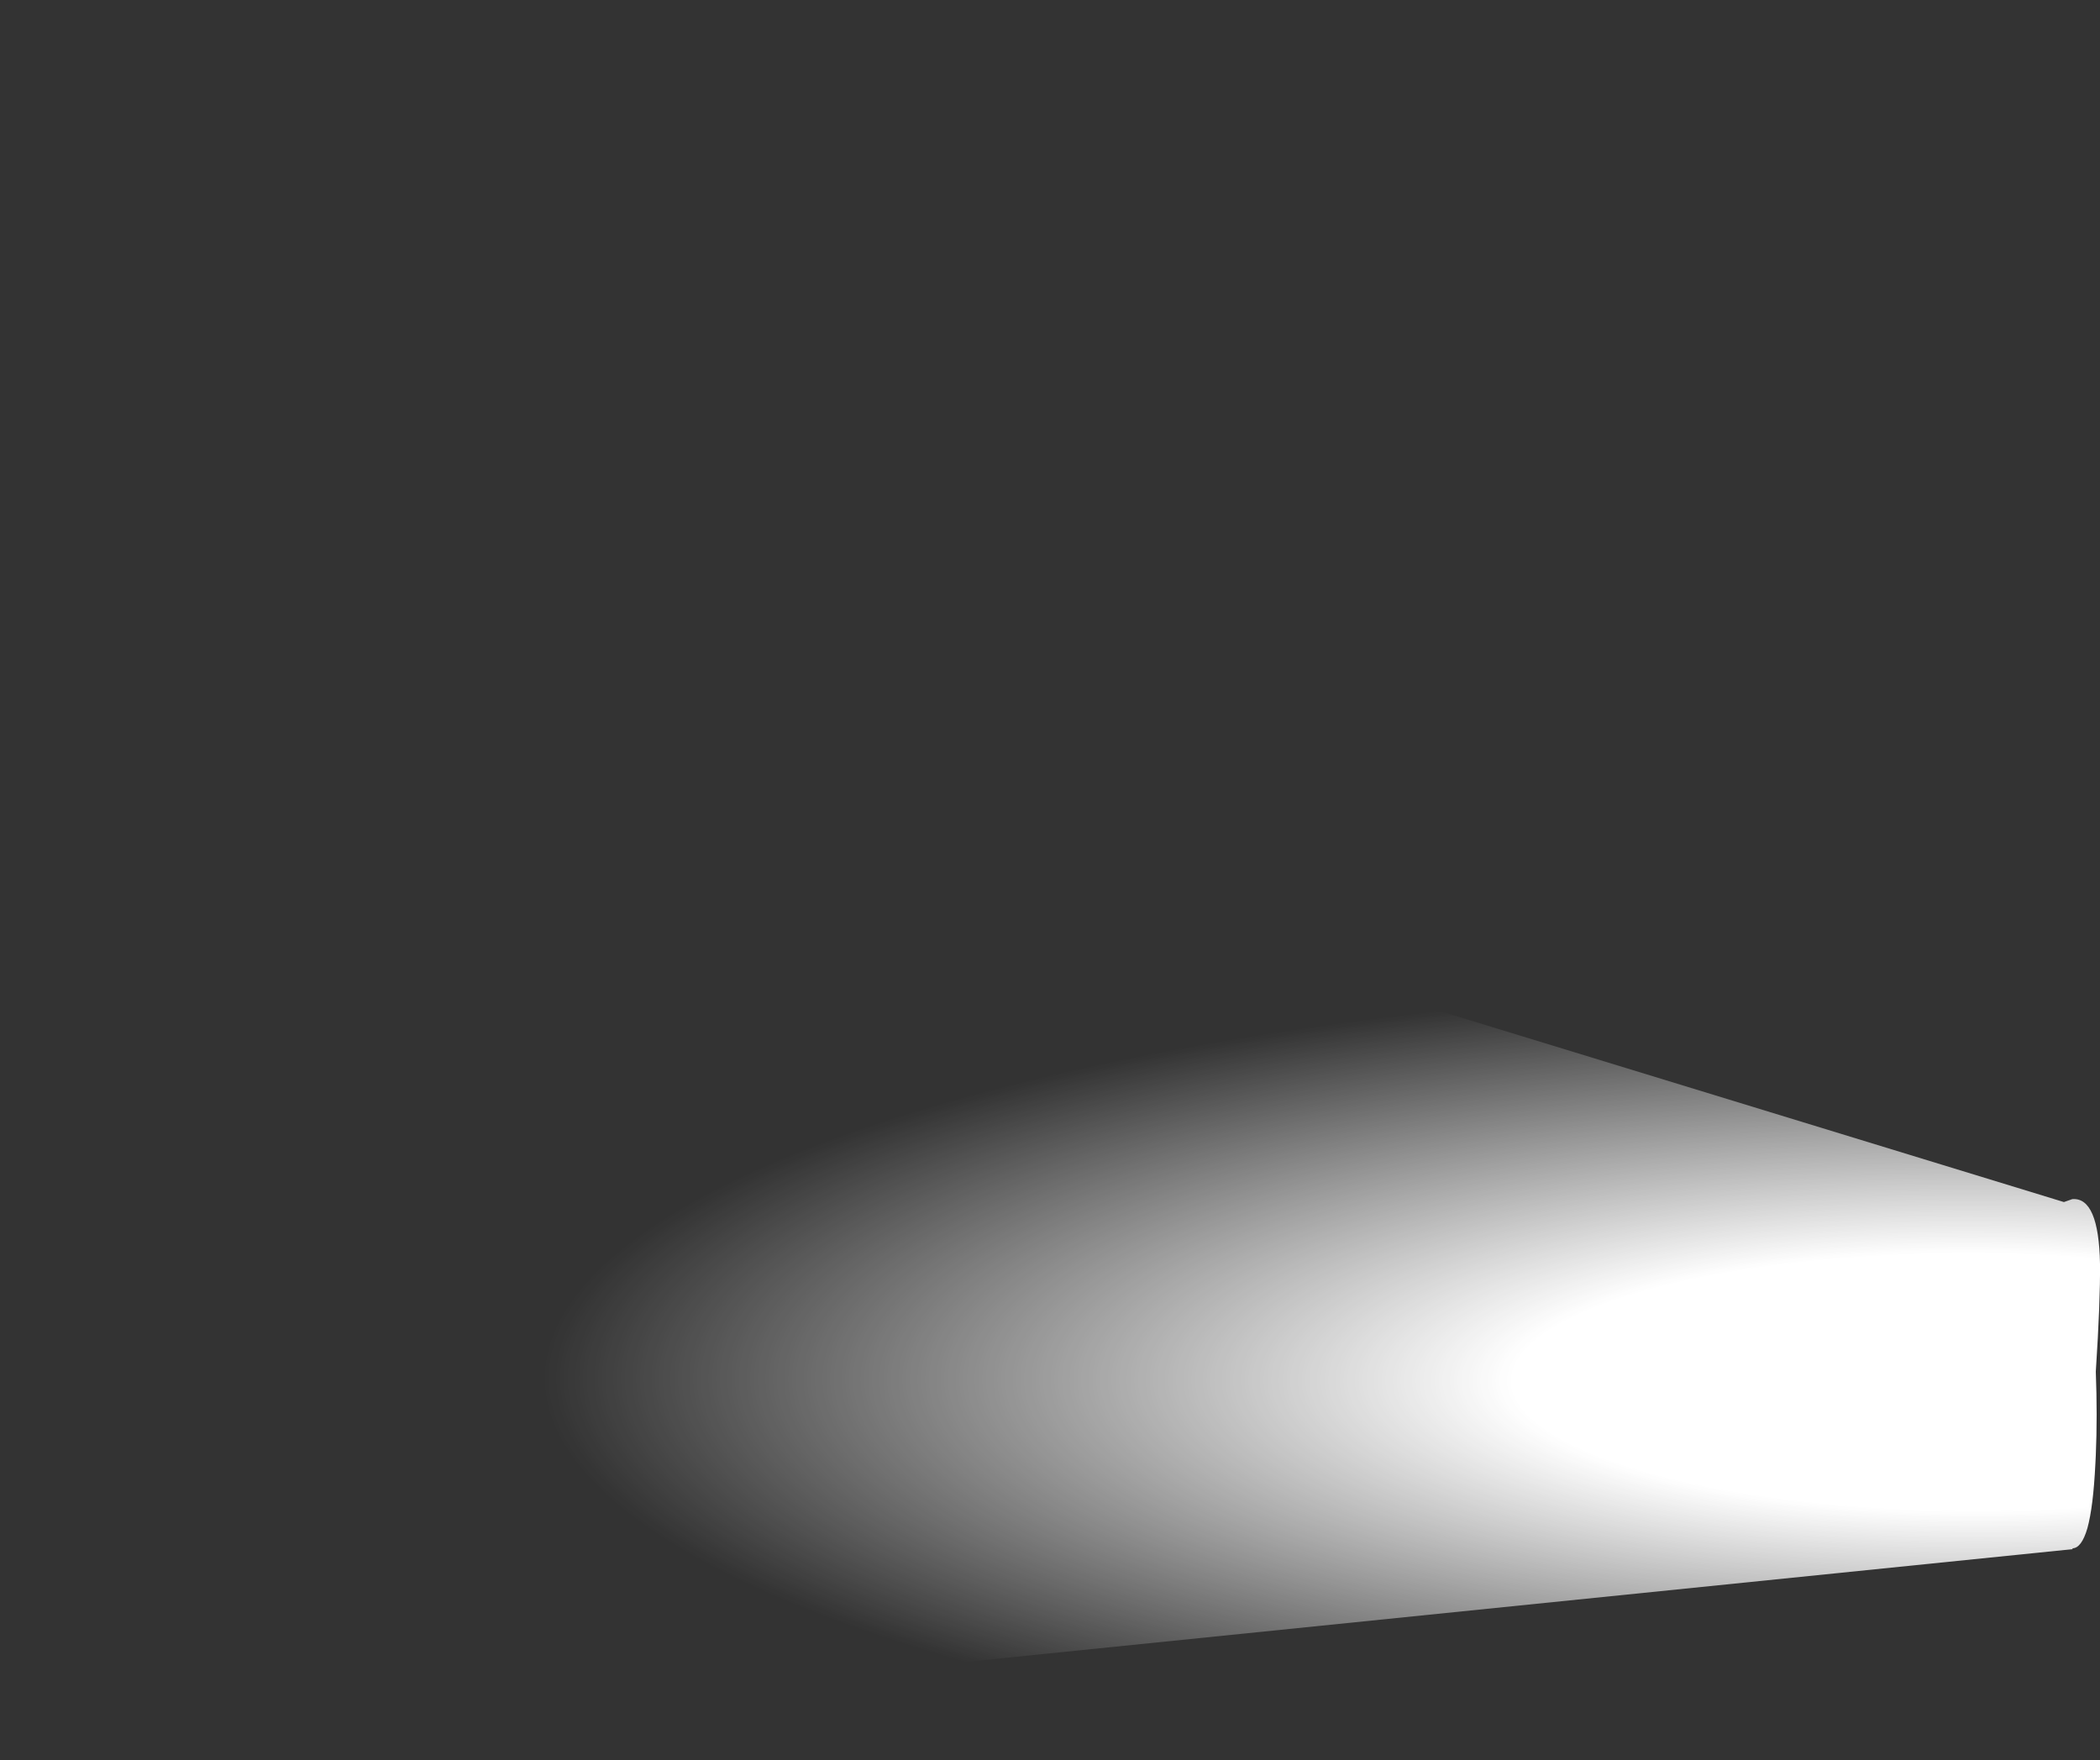 <?xml version="1.0" encoding="UTF-8" standalone="no"?>
<svg xmlns:xlink="http://www.w3.org/1999/xlink" height="209.7px" width="250.2px" xmlns="http://www.w3.org/2000/svg">
  <rect width="100%" height="100%" fill="#333333" stroke="none"/>
  <g transform="matrix(1.0, 0.0, 0.0, 1.0, 224.85, 143.95)">
    <path d="M-224.85 65.75 L22.1 40.6 22.05 40.5 Q23.15 40.5 23.85 38.1 24.55 35.55 24.8 30.4 L24.85 29.4 Q25.05 24.7 24.85 19.45 25.4 11.0 25.35 6.6 25.2 -1.35 22.05 -1.1 L21.05 -0.75 -198.7 -68.0 -224.85 65.75" fill="url(#gradient0)" fill-rule="evenodd" stroke="none">
      <animate attributeName="d" dur="2s" repeatCount="indefinite" values="M-224.85 65.75 L22.1 40.6 22.05 40.5 Q23.15 40.5 23.85 38.1 24.55 35.55 24.8 30.4 L24.85 29.4 Q25.05 24.7 24.85 19.45 25.4 11.0 25.35 6.6 25.2 -1.35 22.05 -1.1 L21.05 -0.75 -198.7 -68.0 -224.85 65.75;M-224.85 -19.05 L22.1 39.35 22.05 39.2 Q23.15 39.6 23.85 37.4 24.55 35.1 24.8 30.05 L24.85 29.05 Q25.05 24.4 24.85 19.1 25.4 10.85 25.35 6.45 25.2 -1.55 22.05 -2.4 L21.05 -2.4 -198.7 -143.95 -224.85 -19.05"/>
    </path>
    <path d="M-224.85 65.75 L-198.7 -68.0 21.05 -0.75 22.05 -1.1 Q25.2 -1.35 25.35 6.6 25.4 11.0 24.85 19.45 25.05 24.7 24.85 29.4 L24.8 30.4 Q24.55 35.55 23.85 38.1 23.15 40.5 22.05 40.5 L22.1 40.6 -224.85 65.75" fill="none" stroke="#000000" stroke-linecap="round" stroke-linejoin="round" stroke-opacity="0.0" stroke-width="1.0">
      <animate attributeName="stroke" dur="2s" repeatCount="indefinite" values="#000000;#000001"/>
      <animate attributeName="stroke-width" dur="2s" repeatCount="indefinite" values="0.0;0.0"/>
      <animate attributeName="fill-opacity" dur="2s" repeatCount="indefinite" values="0.0;0.0"/>
      <animate attributeName="d" dur="2s" repeatCount="indefinite" values="M-224.85 65.75 L-198.7 -68.0 21.05 -0.75 22.05 -1.1 Q25.2 -1.35 25.35 6.6 25.4 11.0 24.85 19.45 25.05 24.7 24.85 29.4 L24.8 30.4 Q24.55 35.55 23.85 38.1 23.15 40.5 22.05 40.5 L22.1 40.6 -224.85 65.75;M-224.85 -19.05 L-198.7 -143.95 21.05 -2.4 22.05 -2.4 Q25.2 -1.55 25.35 6.45 25.4 10.85 24.85 19.1 25.05 24.4 24.85 29.05 L24.8 30.05 Q24.55 35.1 23.85 37.4 23.15 39.6 22.05 39.2 L22.1 39.35 -224.85 -19.05"/>
    </path>
  </g>
  <defs>
    <radialGradient color-interpolation="linearRGB" cx="0" cy="0" gradientTransform="matrix(-0.002, -0.058, 0.208, 0.0, 10.25, 20.7)" gradientUnits="userSpaceOnUse" id="gradient0" r="819.2" spreadMethod="pad">
      <animateTransform additive="replace" attributeName="gradientTransform" dur="2s" from="1" repeatCount="indefinite" to="1" type="scale"/>
      <animateTransform additive="sum" attributeName="gradientTransform" dur="2s" from="10.25 20.7" repeatCount="indefinite" to="10.25 15.4" type="translate"/>
      <animateTransform additive="sum" attributeName="gradientTransform" dur="2s" from="-91.649" repeatCount="indefinite" to="-52.508" type="rotate"/>
      <animateTransform additive="sum" attributeName="gradientTransform" dur="2s" from="0.058 0.208" repeatCount="indefinite" to="0.059 0.198" type="scale"/>
      <animateTransform additive="sum" attributeName="gradientTransform" dur="2s" from="-5.901" repeatCount="indefinite" to="45.858" type="skewX"/>
      <stop offset="0.0" stop-color="#ffffff">
        <animate attributeName="offset" dur="2s" repeatCount="indefinite" values="0.0;0.0"/>
        <animate attributeName="stop-color" dur="2s" repeatCount="indefinite" values="#ffffff;#ffffff"/>
        <animate attributeName="stop-opacity" dur="2s" repeatCount="indefinite" values="1.0;1.0"/>
      </stop>
      <stop offset="0.322" stop-color="#ffffff">
        <animate attributeName="offset" dur="2s" repeatCount="indefinite" values="0.322;0.322"/>
        <animate attributeName="stop-color" dur="2s" repeatCount="indefinite" values="#ffffff;#ffffff"/>
        <animate attributeName="stop-opacity" dur="2s" repeatCount="indefinite" values="1.0;1.0"/>
      </stop>
      <stop offset="1.0" stop-color="#ffffff" stop-opacity="0.0">
        <animate attributeName="offset" dur="2s" repeatCount="indefinite" values="1.0;1.0"/>
        <animate attributeName="stop-color" dur="2s" repeatCount="indefinite" values="#ffffff;#ffffff"/>
        <animate attributeName="stop-opacity" dur="2s" repeatCount="indefinite" values="0.0;0.0"/>
      </stop>
    </radialGradient>
  </defs>
</svg>
